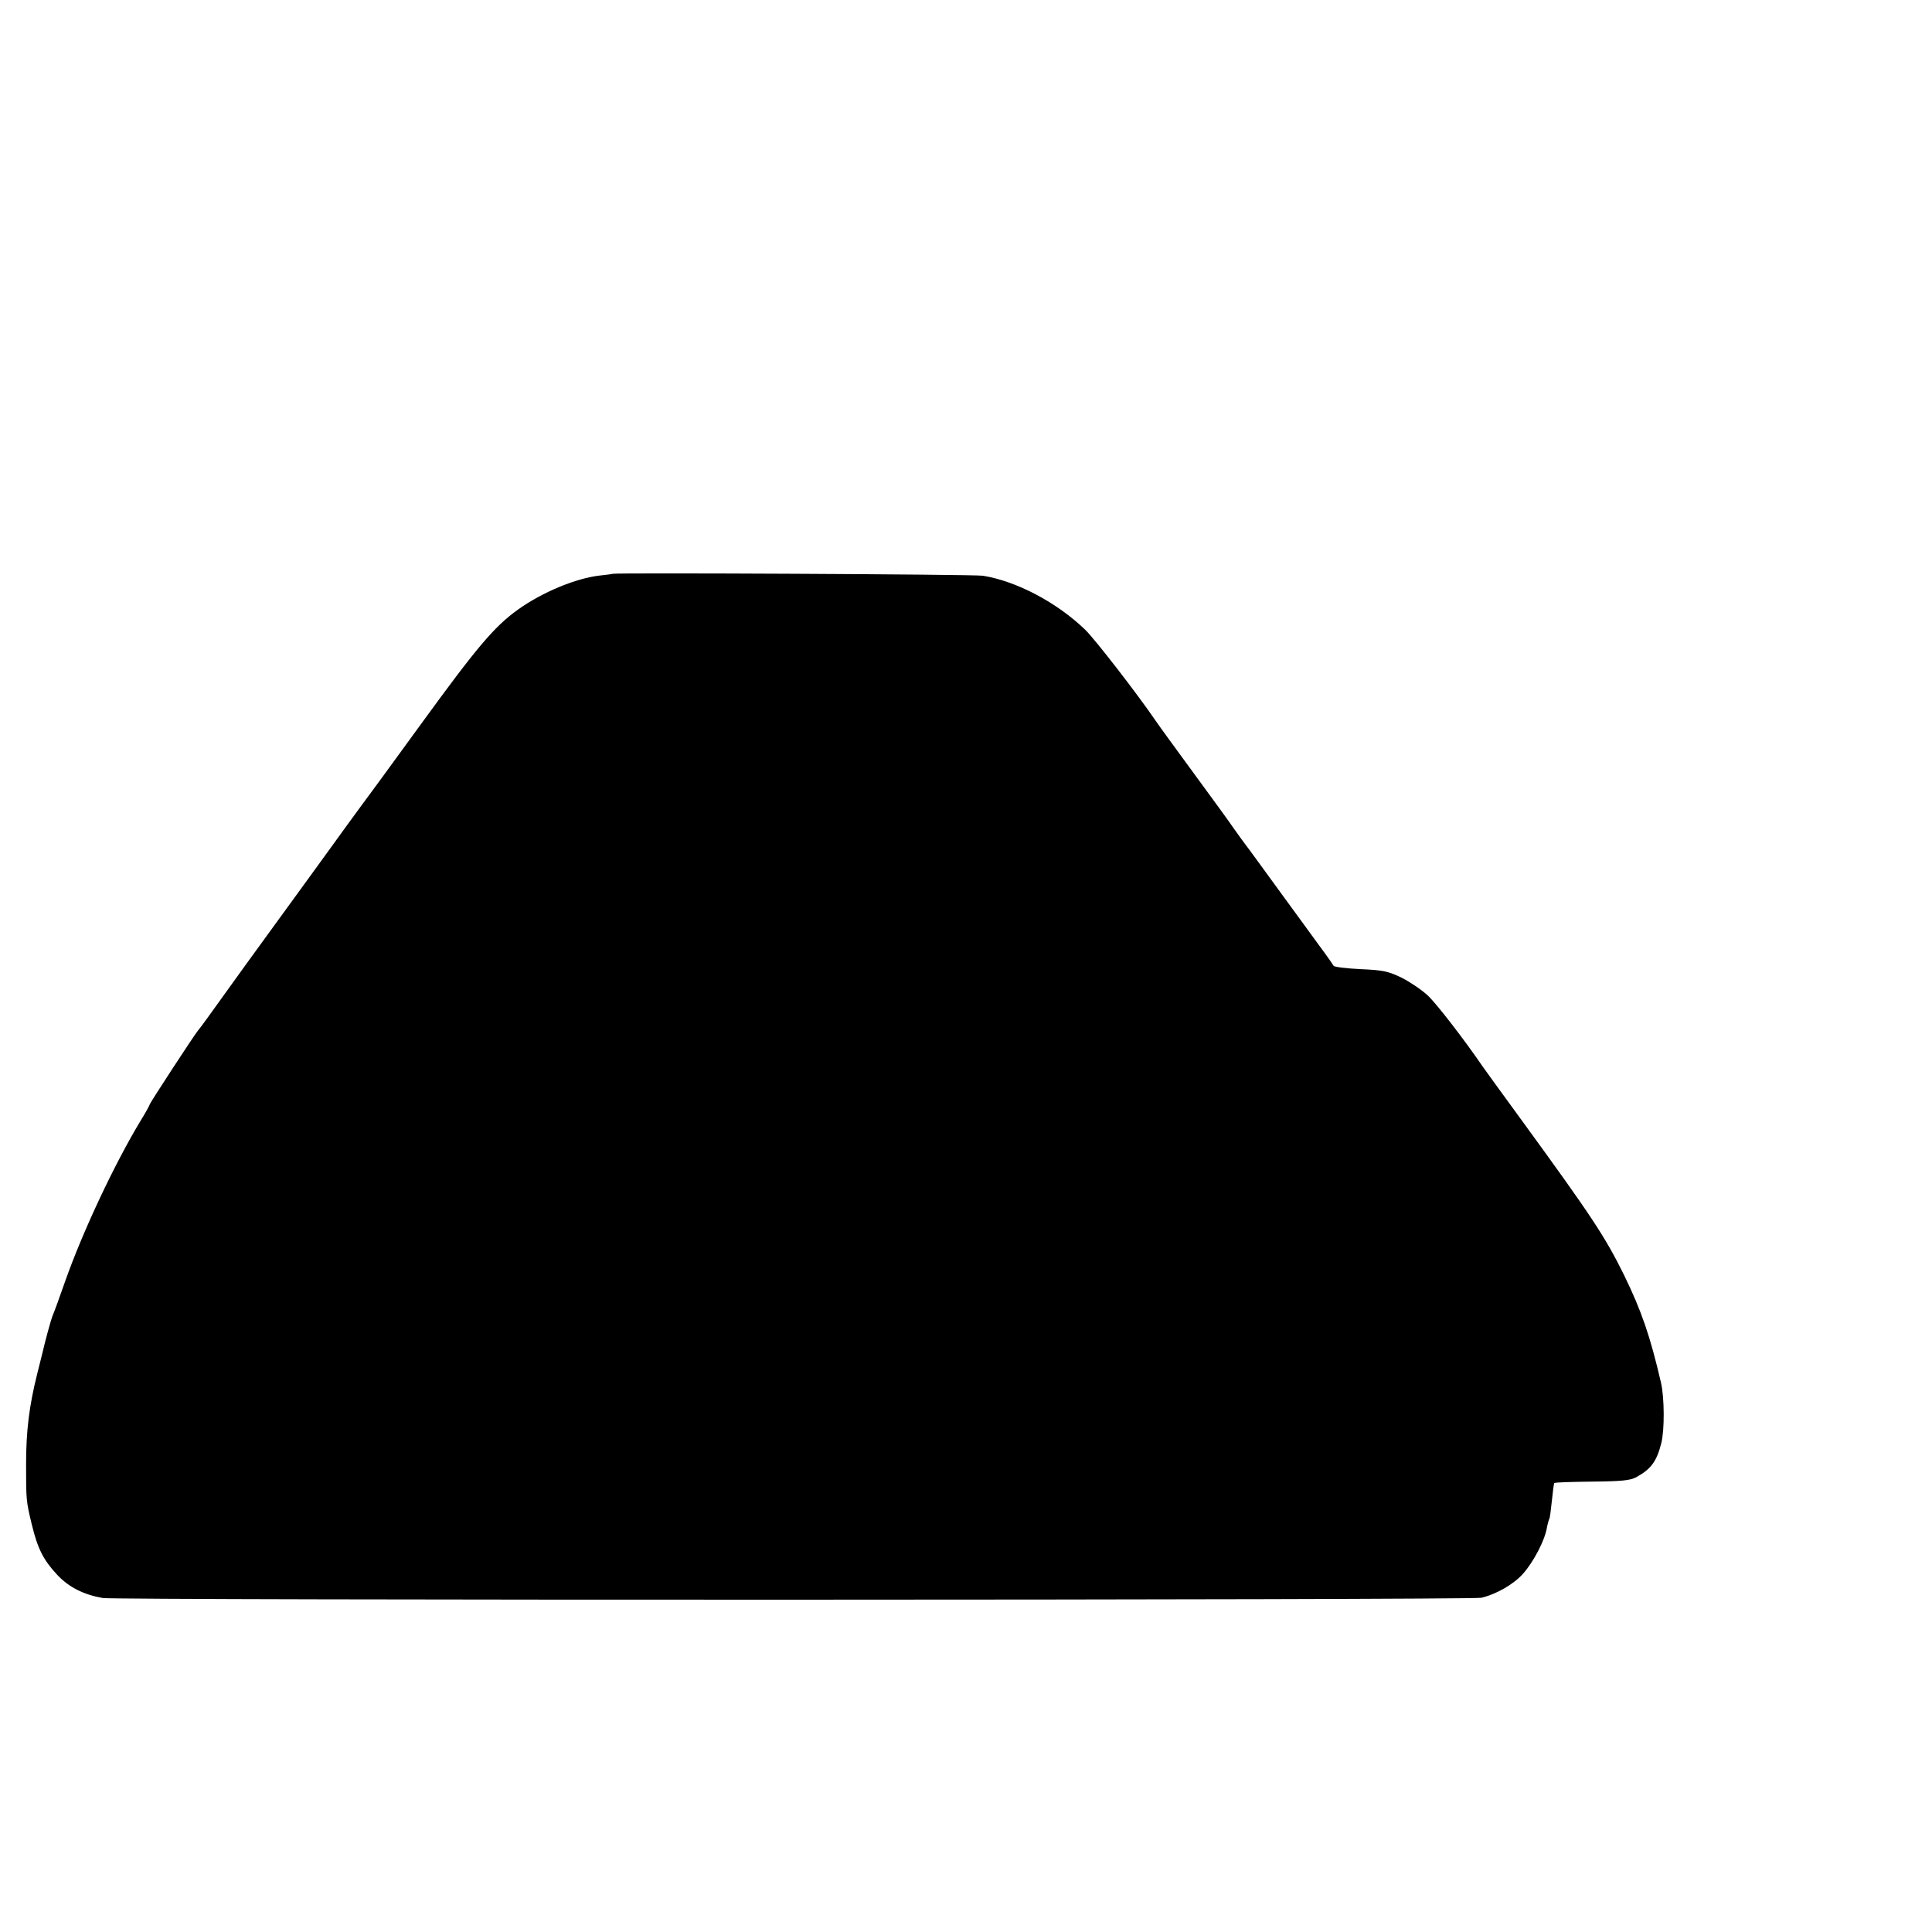 <?xml version="1.0" standalone="no"?>
<!DOCTYPE svg PUBLIC "-//W3C//DTD SVG 20010904//EN"
 "http://www.w3.org/TR/2001/REC-SVG-20010904/DTD/svg10.dtd">
<svg version="1.0" xmlns="http://www.w3.org/2000/svg"
 width="16pt" height="16pt" viewBox="0 0 16 16"
 preserveAspectRatio="xMidYMid meet">
<g transform="translate(0,16) scale(0.002,-0.002)"
fill="#000000" stroke="none">
<path d="M2537 5624 c-1 -1 -24 -4 -52 -7 -100 -11 -239 -69 -340 -141 -99
-71 -171 -157 -403 -476 -130 -179 -240 -329 -245 -335 -4 -5 -85 -116 -178
-245 -94 -129 -197 -271 -229 -315 -32 -44 -104 -143 -159 -220 -55 -77 -105
-146 -111 -152 -16 -19 -200 -301 -200 -306 0 -3 -17 -34 -38 -68 -107 -177
-239 -457 -312 -664 -23 -66 -46 -129 -51 -140 -8 -18 -33 -112 -44 -160 -3
-11 -12 -49 -21 -84 -33 -132 -46 -235 -46 -374 0 -148 0 -152 24 -251 24 -99
48 -146 104 -206 48 -52 110 -83 189 -97 58 -10 5664 -9 5709 1 63 15 134 56
173 100 44 50 89 137 98 188 3 17 8 34 10 38 3 4 7 38 11 76 4 38 8 71 10 73
3 3 73 5 157 6 121 1 158 5 182 18 62 34 85 66 104 141 14 55 13 188 -1 250
-45 194 -81 298 -153 446 -79 160 -134 243 -429 648 -78 107 -148 203 -156
215 -78 114 -191 260 -227 294 -24 23 -73 56 -108 74 -56 27 -77 32 -172 36
-59 3 -109 9 -111 14 -2 4 -29 43 -61 86 -31 43 -108 148 -170 233 -62 85
-122 168 -134 183 -12 16 -35 48 -52 72 -16 24 -82 114 -145 200 -125 171
-145 198 -175 241 -78 114 -251 337 -291 376 -118 114 -286 202 -424 224 -35
6 -1526 13 -1533 8z"/>
</g>
</svg>
